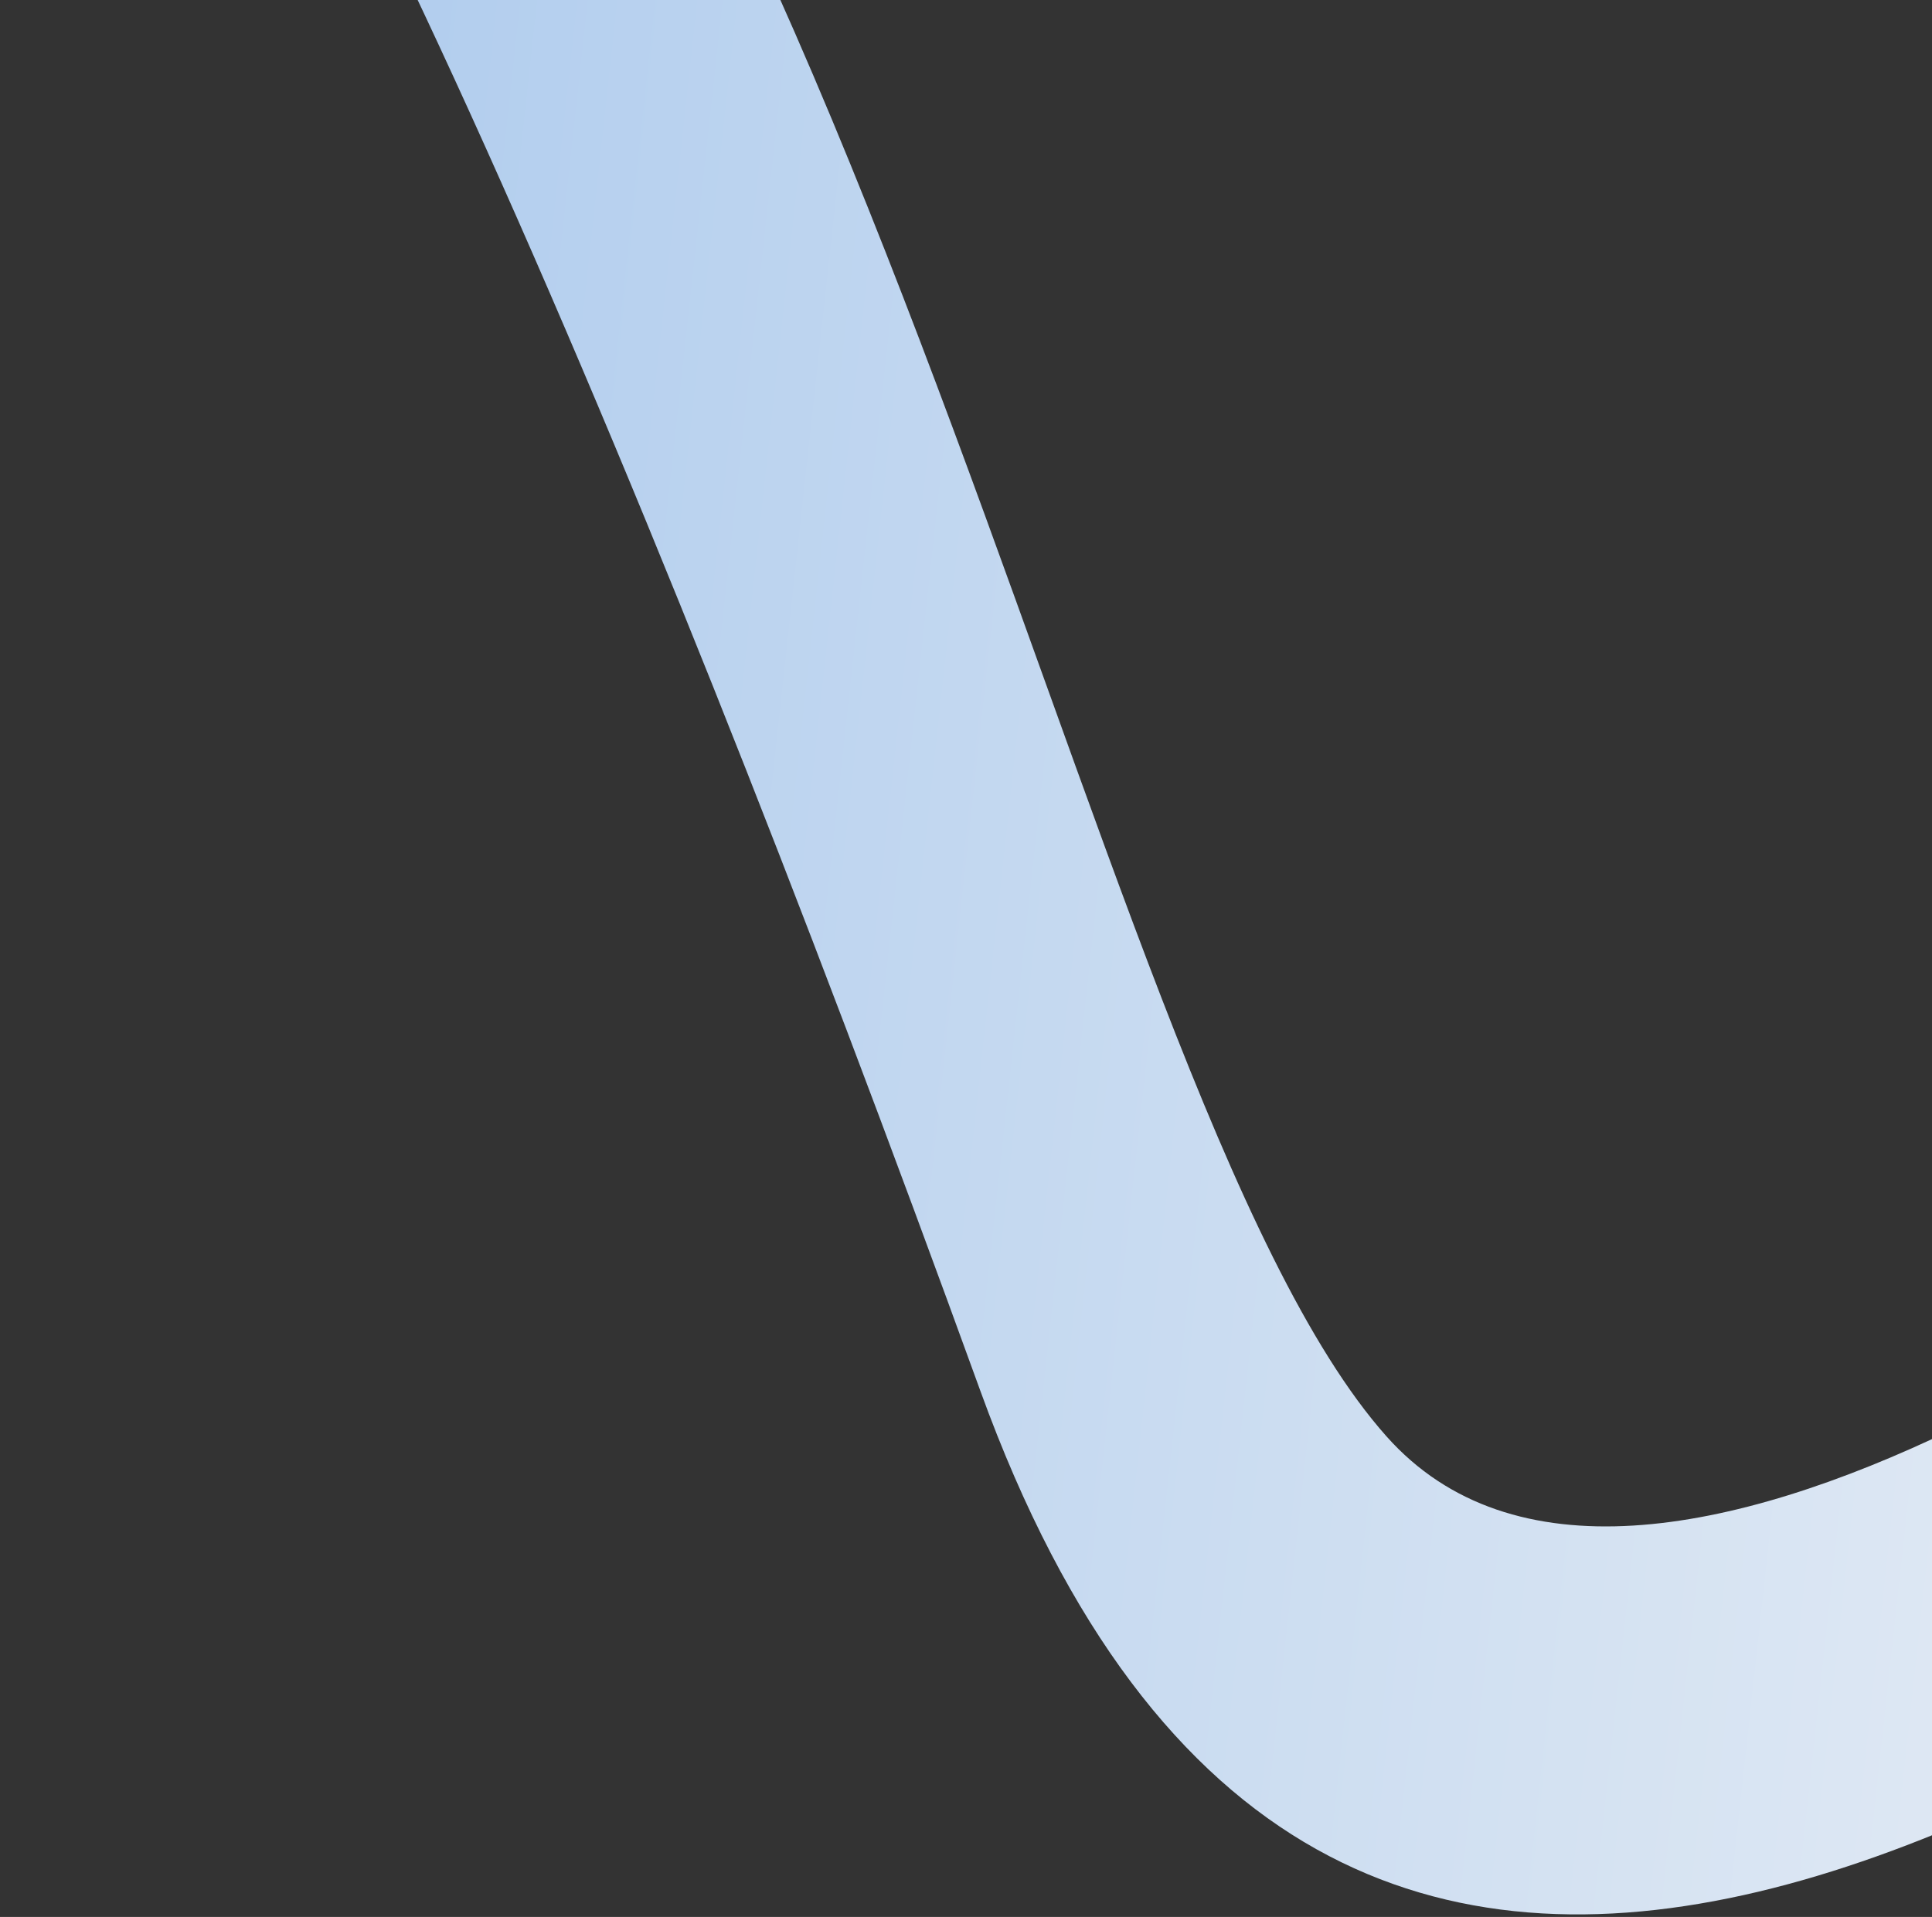 <svg xmlns="http://www.w3.org/2000/svg" width="656" height="651" viewBox="0 0 656 651" fill="none"><rect x="0" y="0" width="656" height="651" fill="#333333" stroke="none"/><path d="M332.943 472.526C211.053 136.482 89.056 -144.623 0.573 -234.972L56.796 -294.516C292.122 -124.972 364.79 368.633 470.773 487.788C555.559 583.113 768.348 433.008 864.144 346.04L913.566 464.285C725.262 603.249 450.899 797.726 332.943 472.526Z" fill="url(#paint0_linear_121_370)"></path><defs><linearGradient id="paint0_linear_121_370" x1="-1217.16" y1="-556.901" x2="1091.88" y2="-304.624" gradientUnits="userSpaceOnUse"><stop stop-color="#4A90E2"></stop><stop offset="1" stop-color="#F6F6F6"></stop></linearGradient></defs></svg>